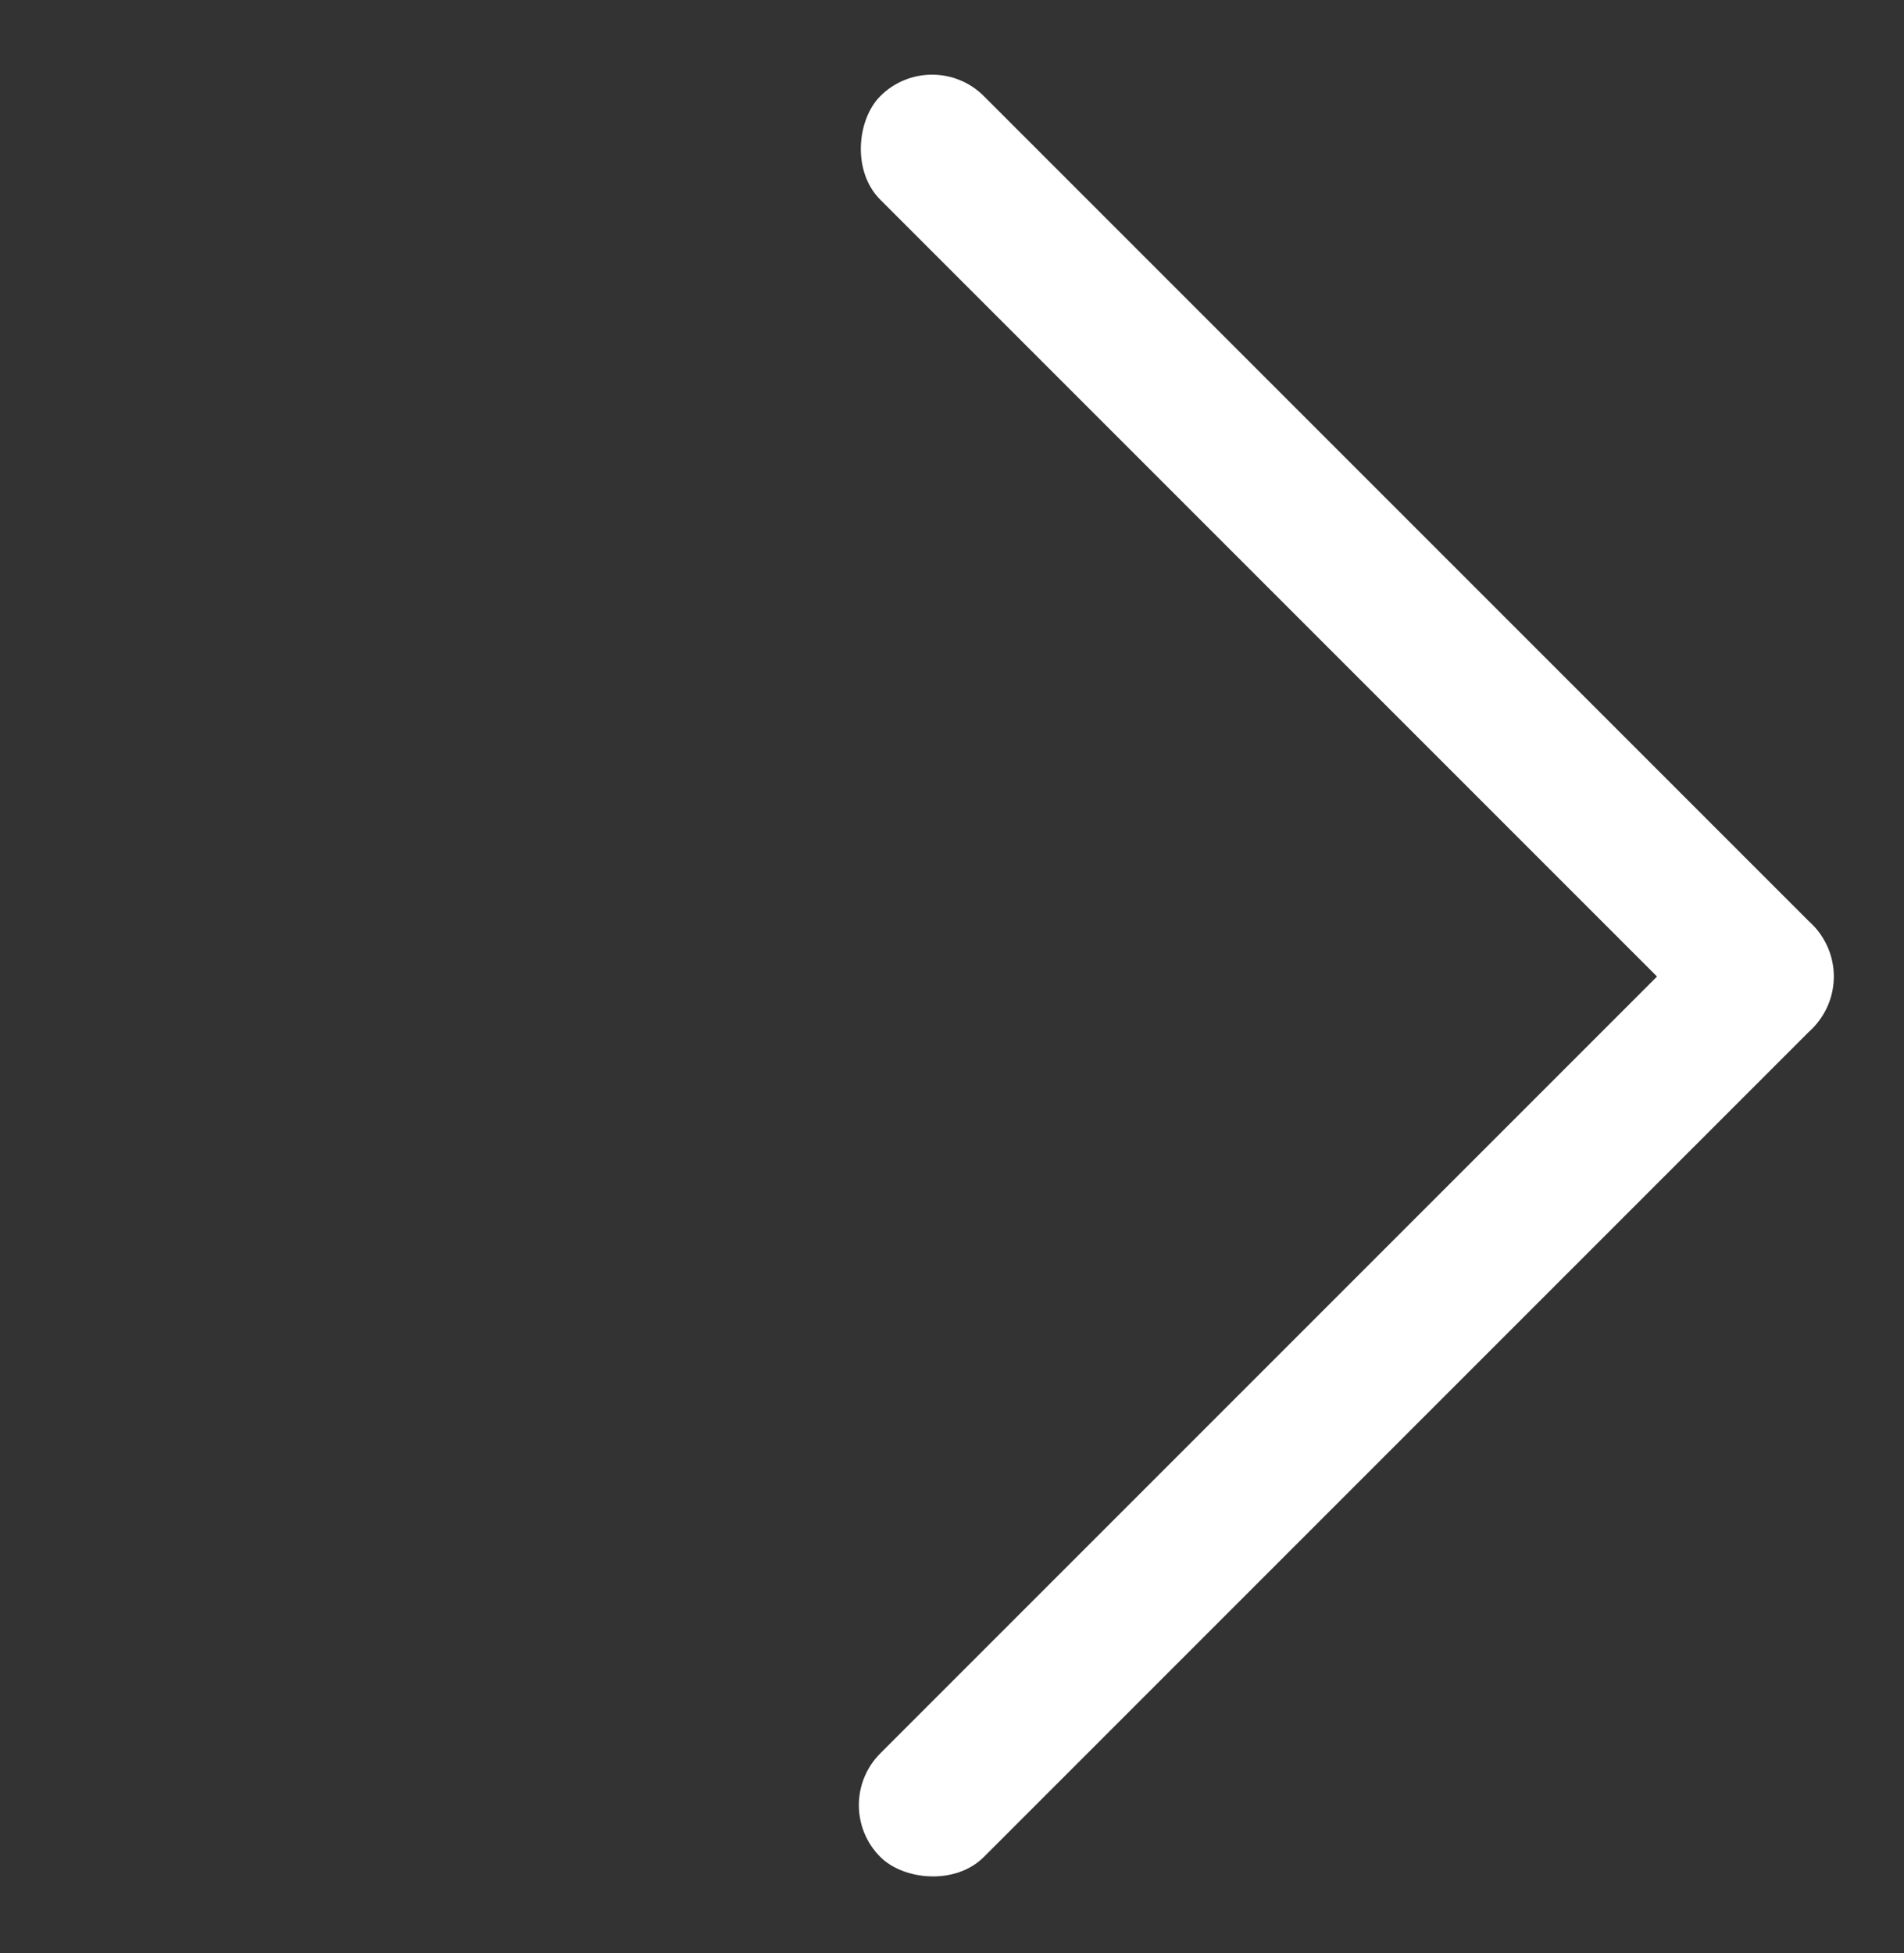 <?xml version="1.0" encoding="UTF-8"?> <svg xmlns="http://www.w3.org/2000/svg" width="39" height="40" viewBox="0 0 39 40" fill="none"><rect x="0" y="0" width="39" height="40" fill="#333333" stroke="none"/> <rect x="38.184" y="20" width="27" height="3" rx="1.5" transform="rotate(135 38.184 20)" fill="white"></rect> <rect x="19.092" y="0.908" width="27" height="3" rx="1.5" transform="rotate(45 19.092 0.908)" fill="white"></rect> </svg> 